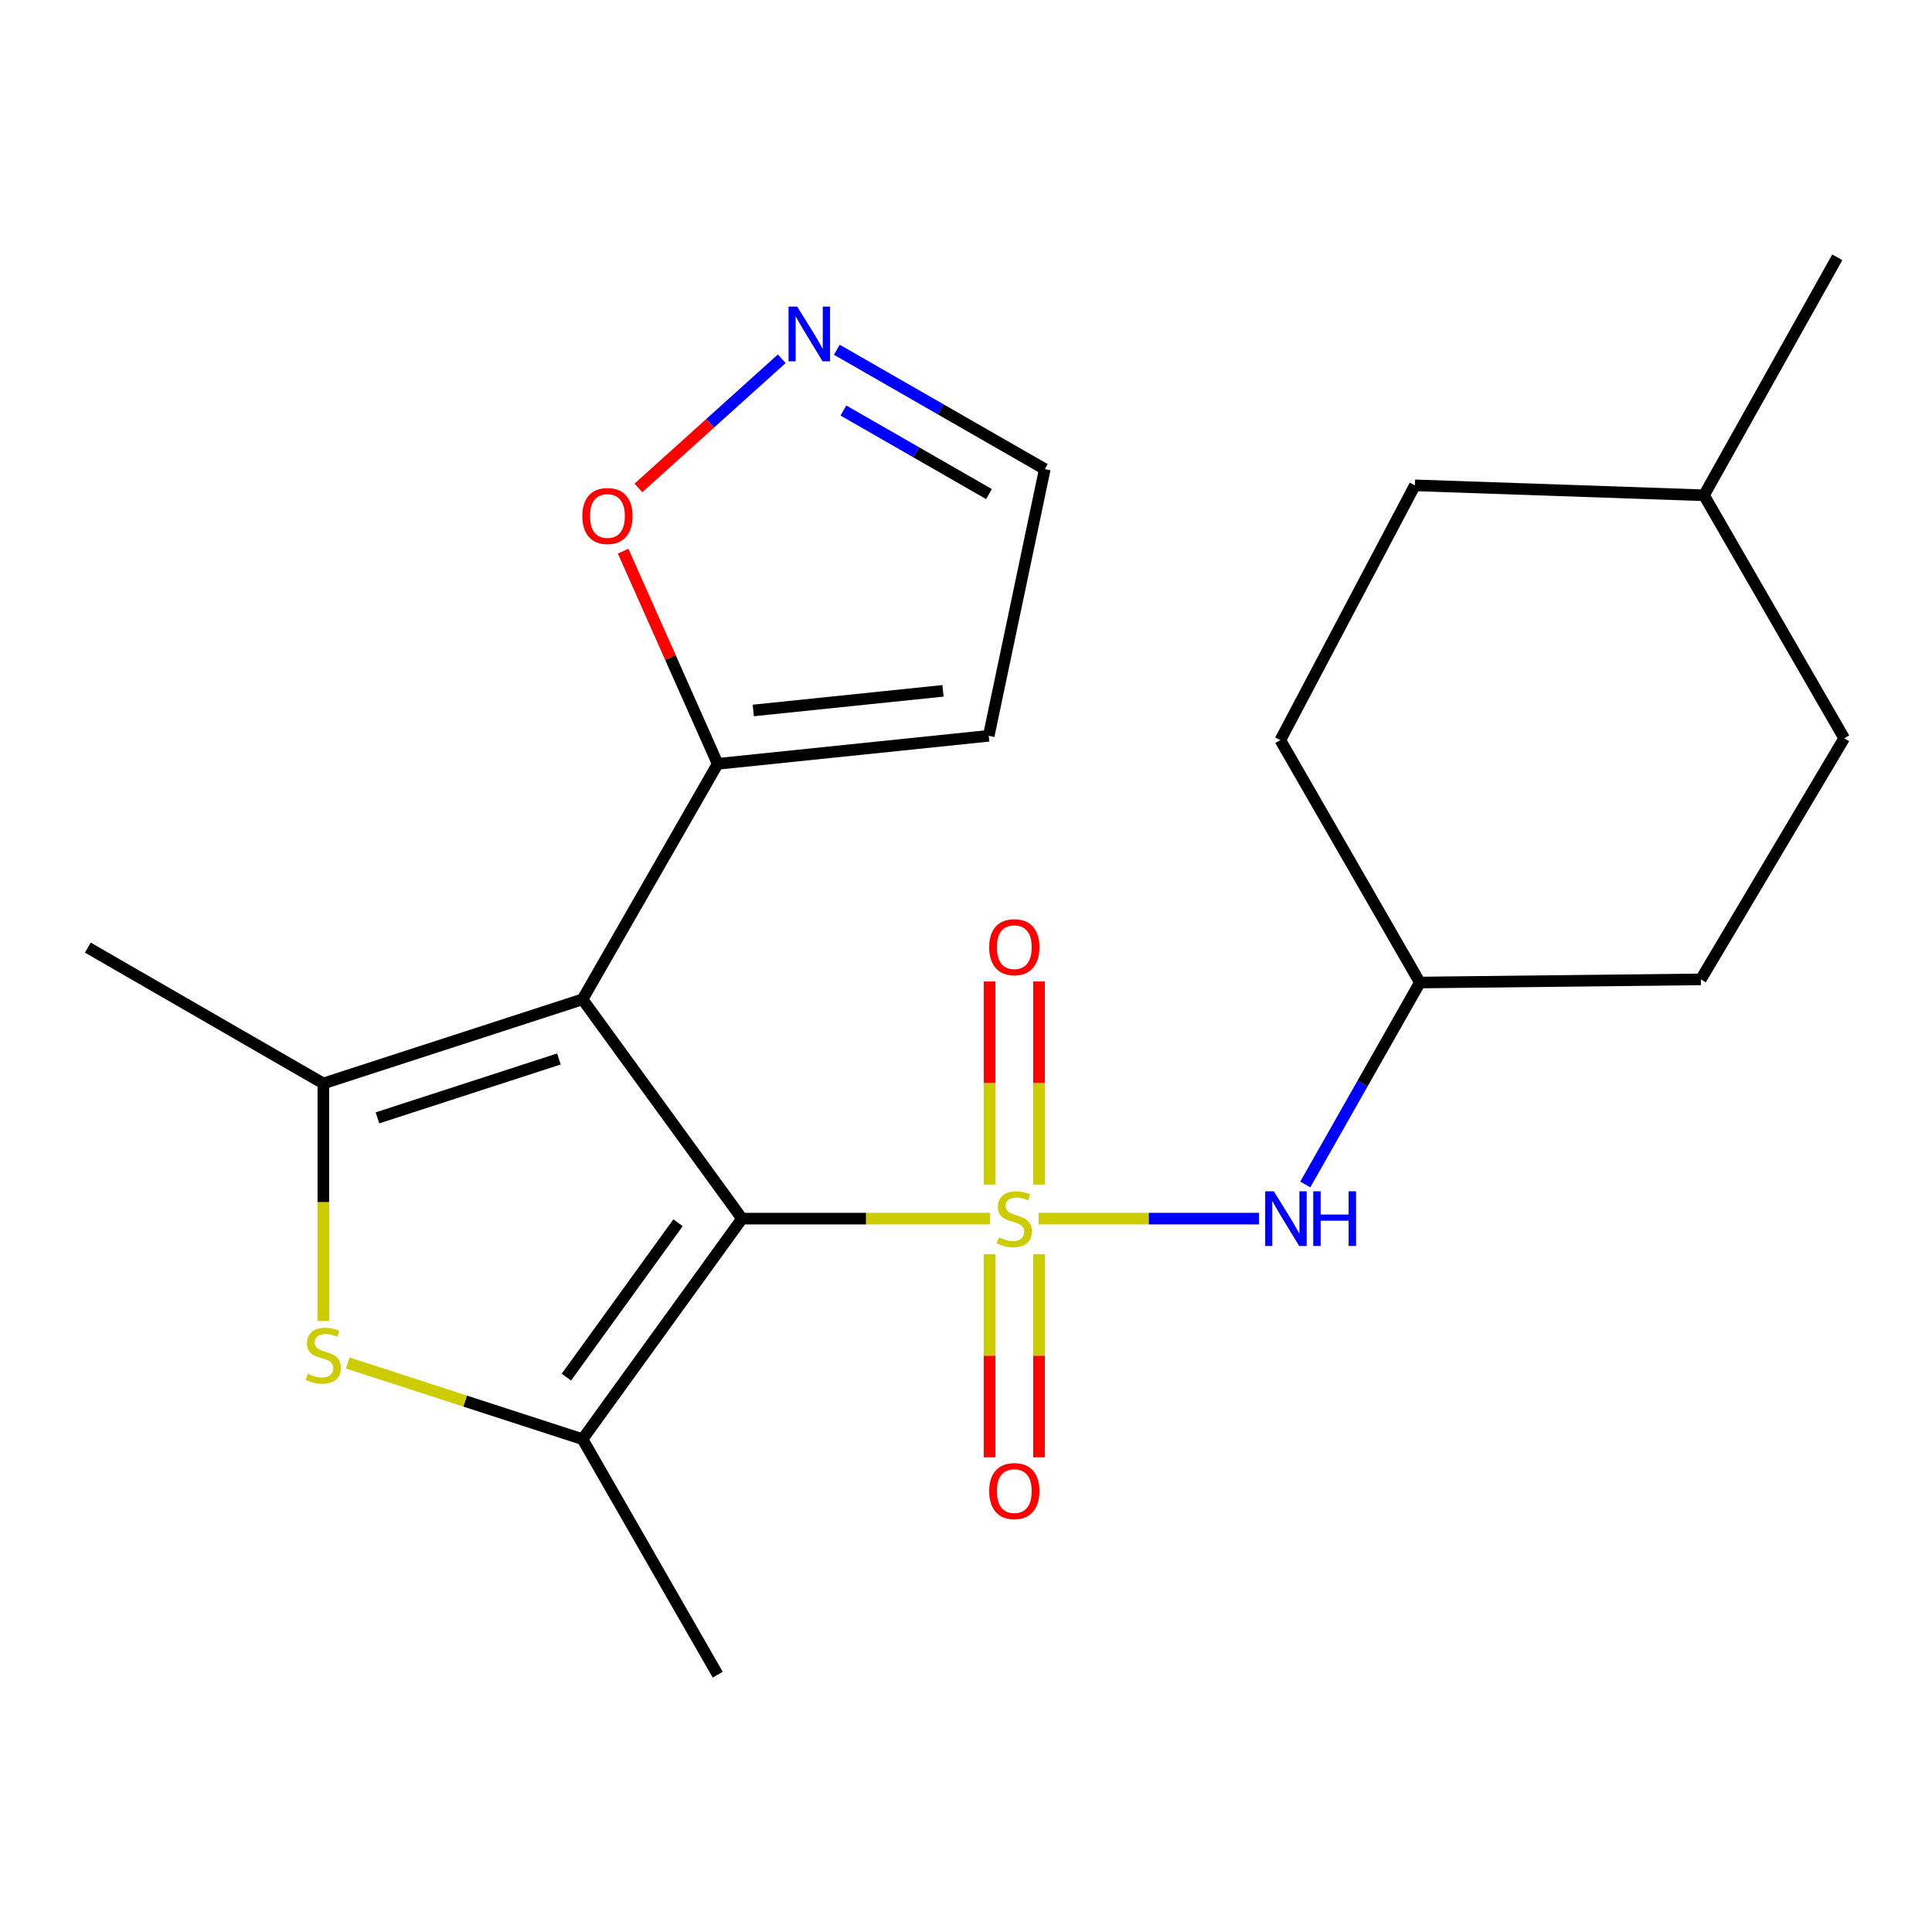 <?xml version='1.0' encoding='iso-8859-1'?>
<svg version='1.1' baseProfile='full'
              xmlns='http://www.w3.org/2000/svg'
                      xmlns:rdkit='http://www.rdkit.org/xml'
                      xmlns:xlink='http://www.w3.org/1999/xlink'
                  xml:space='preserve'
width='1000px' height='1000px' viewBox='0 0 1000 1000'>
<!-- END OF HEADER -->
<rect style='opacity:1.0;fill:#FFFFFF;stroke:none' width='1000' height='1000' x='0' y='0'> </rect>
<path class='bond-0' d='M 512.4,630.762 L 448.232,630.762' style='fill:none;fill-rule:evenodd;stroke:#CCCC00;stroke-width:6px;stroke-linecap:butt;stroke-linejoin:miter;stroke-opacity:1' />
<path class='bond-0' d='M 448.232,630.762 L 384.064,630.762' style='fill:none;fill-rule:evenodd;stroke:#000000;stroke-width:6px;stroke-linecap:butt;stroke-linejoin:miter;stroke-opacity:1' />
<path class='bond-6' d='M 537.598,630.762 L 594.623,630.762' style='fill:none;fill-rule:evenodd;stroke:#CCCC00;stroke-width:6px;stroke-linecap:butt;stroke-linejoin:miter;stroke-opacity:1' />
<path class='bond-6' d='M 594.623,630.762 L 651.648,630.762' style='fill:none;fill-rule:evenodd;stroke:#0000FF;stroke-width:6px;stroke-linecap:butt;stroke-linejoin:miter;stroke-opacity:1' />
<path class='bond-8' d='M 537.797,613.127 L 537.797,560.569' style='fill:none;fill-rule:evenodd;stroke:#CCCC00;stroke-width:6px;stroke-linecap:butt;stroke-linejoin:miter;stroke-opacity:1' />
<path class='bond-8' d='M 537.797,560.569 L 537.797,508.011' style='fill:none;fill-rule:evenodd;stroke:#FF0000;stroke-width:6px;stroke-linecap:butt;stroke-linejoin:miter;stroke-opacity:1' />
<path class='bond-8' d='M 512.21,613.127 L 512.21,560.569' style='fill:none;fill-rule:evenodd;stroke:#CCCC00;stroke-width:6px;stroke-linecap:butt;stroke-linejoin:miter;stroke-opacity:1' />
<path class='bond-8' d='M 512.21,560.569 L 512.21,508.011' style='fill:none;fill-rule:evenodd;stroke:#FF0000;stroke-width:6px;stroke-linecap:butt;stroke-linejoin:miter;stroke-opacity:1' />
<path class='bond-9' d='M 512.21,649.165 L 512.21,701.741' style='fill:none;fill-rule:evenodd;stroke:#CCCC00;stroke-width:6px;stroke-linecap:butt;stroke-linejoin:miter;stroke-opacity:1' />
<path class='bond-9' d='M 512.21,701.741 L 512.21,754.318' style='fill:none;fill-rule:evenodd;stroke:#FF0000;stroke-width:6px;stroke-linecap:butt;stroke-linejoin:miter;stroke-opacity:1' />
<path class='bond-9' d='M 537.797,649.165 L 537.797,701.741' style='fill:none;fill-rule:evenodd;stroke:#CCCC00;stroke-width:6px;stroke-linecap:butt;stroke-linejoin:miter;stroke-opacity:1' />
<path class='bond-9' d='M 537.797,701.741 L 537.797,754.318' style='fill:none;fill-rule:evenodd;stroke:#FF0000;stroke-width:6px;stroke-linecap:butt;stroke-linejoin:miter;stroke-opacity:1' />
<path class='bond-1' d='M 384.064,630.762 L 301.519,517.257' style='fill:none;fill-rule:evenodd;stroke:#000000;stroke-width:6px;stroke-linecap:butt;stroke-linejoin:miter;stroke-opacity:1' />
<path class='bond-2' d='M 384.064,630.762 L 301.519,744.92' style='fill:none;fill-rule:evenodd;stroke:#000000;stroke-width:6px;stroke-linecap:butt;stroke-linejoin:miter;stroke-opacity:1' />
<path class='bond-2' d='M 350.949,632.893 L 293.167,712.804' style='fill:none;fill-rule:evenodd;stroke:#000000;stroke-width:6px;stroke-linecap:butt;stroke-linejoin:miter;stroke-opacity:1' />
<path class='bond-3' d='M 301.519,517.257 L 167.36,560.797' style='fill:none;fill-rule:evenodd;stroke:#000000;stroke-width:6px;stroke-linecap:butt;stroke-linejoin:miter;stroke-opacity:1' />
<path class='bond-3' d='M 289.294,548.125 L 195.382,578.603' style='fill:none;fill-rule:evenodd;stroke:#000000;stroke-width:6px;stroke-linecap:butt;stroke-linejoin:miter;stroke-opacity:1' />
<path class='bond-5' d='M 301.519,517.257 L 371.484,395.365' style='fill:none;fill-rule:evenodd;stroke:#000000;stroke-width:6px;stroke-linecap:butt;stroke-linejoin:miter;stroke-opacity:1' />
<path class='bond-4' d='M 301.519,744.92 L 240.743,725.196' style='fill:none;fill-rule:evenodd;stroke:#000000;stroke-width:6px;stroke-linecap:butt;stroke-linejoin:miter;stroke-opacity:1' />
<path class='bond-4' d='M 240.743,725.196 L 179.967,705.472' style='fill:none;fill-rule:evenodd;stroke:#CCCC00;stroke-width:6px;stroke-linecap:butt;stroke-linejoin:miter;stroke-opacity:1' />
<path class='bond-15' d='M 301.519,744.92 L 371.484,866.812' style='fill:none;fill-rule:evenodd;stroke:#000000;stroke-width:6px;stroke-linecap:butt;stroke-linejoin:miter;stroke-opacity:1' />
<path class='bond-14' d='M 167.36,560.797 L 45.455,490.476' style='fill:none;fill-rule:evenodd;stroke:#000000;stroke-width:6px;stroke-linecap:butt;stroke-linejoin:miter;stroke-opacity:1' />
<path class='bond-22' d='M 167.36,560.797 L 167.36,622.271' style='fill:none;fill-rule:evenodd;stroke:#000000;stroke-width:6px;stroke-linecap:butt;stroke-linejoin:miter;stroke-opacity:1' />
<path class='bond-22' d='M 167.36,622.271 L 167.36,683.746' style='fill:none;fill-rule:evenodd;stroke:#CCCC00;stroke-width:6px;stroke-linecap:butt;stroke-linejoin:miter;stroke-opacity:1' />
<path class='bond-10' d='M 371.484,395.365 L 347.01,340.321' style='fill:none;fill-rule:evenodd;stroke:#000000;stroke-width:6px;stroke-linecap:butt;stroke-linejoin:miter;stroke-opacity:1' />
<path class='bond-10' d='M 347.01,340.321 L 322.536,285.278' style='fill:none;fill-rule:evenodd;stroke:#FF0000;stroke-width:6px;stroke-linecap:butt;stroke-linejoin:miter;stroke-opacity:1' />
<path class='bond-11' d='M 371.484,395.365 L 511.77,380.852' style='fill:none;fill-rule:evenodd;stroke:#000000;stroke-width:6px;stroke-linecap:butt;stroke-linejoin:miter;stroke-opacity:1' />
<path class='bond-11' d='M 389.894,367.737 L 488.094,357.578' style='fill:none;fill-rule:evenodd;stroke:#000000;stroke-width:6px;stroke-linecap:butt;stroke-linejoin:miter;stroke-opacity:1' />
<path class='bond-13' d='M 675.615,613.089 L 705.271,560.823' style='fill:none;fill-rule:evenodd;stroke:#0000FF;stroke-width:6px;stroke-linecap:butt;stroke-linejoin:miter;stroke-opacity:1' />
<path class='bond-13' d='M 705.271,560.823 L 734.927,508.557' style='fill:none;fill-rule:evenodd;stroke:#000000;stroke-width:6px;stroke-linecap:butt;stroke-linejoin:miter;stroke-opacity:1' />
<path class='bond-7' d='M 404.634,185.695 L 367.541,219.124' style='fill:none;fill-rule:evenodd;stroke:#0000FF;stroke-width:6px;stroke-linecap:butt;stroke-linejoin:miter;stroke-opacity:1' />
<path class='bond-7' d='M 367.541,219.124 L 330.448,252.553' style='fill:none;fill-rule:evenodd;stroke:#FF0000;stroke-width:6px;stroke-linecap:butt;stroke-linejoin:miter;stroke-opacity:1' />
<path class='bond-24' d='M 433.144,181.029 L 486.963,211.921' style='fill:none;fill-rule:evenodd;stroke:#0000FF;stroke-width:6px;stroke-linecap:butt;stroke-linejoin:miter;stroke-opacity:1' />
<path class='bond-24' d='M 486.963,211.921 L 540.782,242.812' style='fill:none;fill-rule:evenodd;stroke:#000000;stroke-width:6px;stroke-linecap:butt;stroke-linejoin:miter;stroke-opacity:1' />
<path class='bond-24' d='M 436.552,212.487 L 474.226,234.111' style='fill:none;fill-rule:evenodd;stroke:#0000FF;stroke-width:6px;stroke-linecap:butt;stroke-linejoin:miter;stroke-opacity:1' />
<path class='bond-24' d='M 474.226,234.111 L 511.899,255.736' style='fill:none;fill-rule:evenodd;stroke:#000000;stroke-width:6px;stroke-linecap:butt;stroke-linejoin:miter;stroke-opacity:1' />
<path class='bond-12' d='M 511.77,380.852 L 540.782,242.812' style='fill:none;fill-rule:evenodd;stroke:#000000;stroke-width:6px;stroke-linecap:butt;stroke-linejoin:miter;stroke-opacity:1' />
<path class='bond-16' d='M 734.927,508.557 L 880.359,506.923' style='fill:none;fill-rule:evenodd;stroke:#000000;stroke-width:6px;stroke-linecap:butt;stroke-linejoin:miter;stroke-opacity:1' />
<path class='bond-17' d='M 734.927,508.557 L 662.688,383.098' style='fill:none;fill-rule:evenodd;stroke:#000000;stroke-width:6px;stroke-linecap:butt;stroke-linejoin:miter;stroke-opacity:1' />
<path class='bond-18' d='M 880.359,506.923 L 954.545,382.131' style='fill:none;fill-rule:evenodd;stroke:#000000;stroke-width:6px;stroke-linecap:butt;stroke-linejoin:miter;stroke-opacity:1' />
<path class='bond-19' d='M 662.688,383.098 L 732.34,251.213' style='fill:none;fill-rule:evenodd;stroke:#000000;stroke-width:6px;stroke-linecap:butt;stroke-linejoin:miter;stroke-opacity:1' />
<path class='bond-23' d='M 954.545,382.131 L 881.979,256.359' style='fill:none;fill-rule:evenodd;stroke:#000000;stroke-width:6px;stroke-linecap:butt;stroke-linejoin:miter;stroke-opacity:1' />
<path class='bond-20' d='M 732.34,251.213 L 881.979,256.359' style='fill:none;fill-rule:evenodd;stroke:#000000;stroke-width:6px;stroke-linecap:butt;stroke-linejoin:miter;stroke-opacity:1' />
<path class='bond-21' d='M 881.979,256.359 L 950.978,133.188' style='fill:none;fill-rule:evenodd;stroke:#000000;stroke-width:6px;stroke-linecap:butt;stroke-linejoin:miter;stroke-opacity:1' />
<path  class='atom-0' d='M 517.004 640.482
Q 517.324 640.602, 518.644 641.162
Q 519.964 641.722, 521.404 642.082
Q 522.884 642.402, 524.324 642.402
Q 527.004 642.402, 528.564 641.122
Q 530.124 639.802, 530.124 637.522
Q 530.124 635.962, 529.324 635.002
Q 528.564 634.042, 527.364 633.522
Q 526.164 633.002, 524.164 632.402
Q 521.644 631.642, 520.124 630.922
Q 518.644 630.202, 517.564 628.682
Q 516.524 627.162, 516.524 624.602
Q 516.524 621.042, 518.924 618.842
Q 521.364 616.642, 526.164 616.642
Q 529.444 616.642, 533.164 618.202
L 532.244 621.282
Q 528.844 619.882, 526.284 619.882
Q 523.524 619.882, 522.004 621.042
Q 520.484 622.162, 520.524 624.122
Q 520.524 625.642, 521.284 626.562
Q 522.084 627.482, 523.204 628.002
Q 524.364 628.522, 526.284 629.122
Q 528.844 629.922, 530.364 630.722
Q 531.884 631.522, 532.964 633.162
Q 534.084 634.762, 534.084 637.522
Q 534.084 641.442, 531.444 643.562
Q 528.844 645.642, 524.484 645.642
Q 521.964 645.642, 520.044 645.082
Q 518.164 644.562, 515.924 643.642
L 517.004 640.482
' fill='#CCCC00'/>
<path  class='atom-5' d='M 159.36 711.101
Q 159.68 711.221, 161 711.781
Q 162.32 712.341, 163.76 712.701
Q 165.24 713.021, 166.68 713.021
Q 169.36 713.021, 170.92 711.741
Q 172.48 710.421, 172.48 708.141
Q 172.48 706.581, 171.68 705.621
Q 170.92 704.661, 169.72 704.141
Q 168.52 703.621, 166.52 703.021
Q 164 702.261, 162.48 701.541
Q 161 700.821, 159.92 699.301
Q 158.88 697.781, 158.88 695.221
Q 158.88 691.661, 161.28 689.461
Q 163.72 687.261, 168.52 687.261
Q 171.8 687.261, 175.52 688.821
L 174.6 691.901
Q 171.2 690.501, 168.64 690.501
Q 165.88 690.501, 164.36 691.661
Q 162.84 692.781, 162.88 694.741
Q 162.88 696.261, 163.64 697.181
Q 164.44 698.101, 165.56 698.621
Q 166.72 699.141, 168.64 699.741
Q 171.2 700.541, 172.72 701.341
Q 174.24 702.141, 175.32 703.781
Q 176.44 705.381, 176.44 708.141
Q 176.44 712.061, 173.8 714.181
Q 171.2 716.261, 166.84 716.261
Q 164.32 716.261, 162.4 715.701
Q 160.52 715.181, 158.28 714.261
L 159.36 711.101
' fill='#CCCC00'/>
<path  class='atom-7' d='M 659.328 616.602
L 668.608 631.602
Q 669.528 633.082, 671.008 635.762
Q 672.488 638.442, 672.568 638.602
L 672.568 616.602
L 676.328 616.602
L 676.328 644.922
L 672.448 644.922
L 662.488 628.522
Q 661.328 626.602, 660.088 624.402
Q 658.888 622.202, 658.528 621.522
L 658.528 644.922
L 654.848 644.922
L 654.848 616.602
L 659.328 616.602
' fill='#0000FF'/>
<path  class='atom-7' d='M 679.728 616.602
L 683.568 616.602
L 683.568 628.642
L 698.048 628.642
L 698.048 616.602
L 701.888 616.602
L 701.888 644.922
L 698.048 644.922
L 698.048 631.842
L 683.568 631.842
L 683.568 644.922
L 679.728 644.922
L 679.728 616.602
' fill='#0000FF'/>
<path  class='atom-8' d='M 412.631 158.687
L 421.911 173.687
Q 422.831 175.167, 424.311 177.847
Q 425.791 180.527, 425.871 180.687
L 425.871 158.687
L 429.631 158.687
L 429.631 187.007
L 425.751 187.007
L 415.791 170.607
Q 414.631 168.687, 413.391 166.487
Q 412.191 164.287, 411.831 163.607
L 411.831 187.007
L 408.151 187.007
L 408.151 158.687
L 412.631 158.687
' fill='#0000FF'/>
<path  class='atom-9' d='M 512.004 490.258
Q 512.004 483.458, 515.364 479.658
Q 518.724 475.858, 525.004 475.858
Q 531.284 475.858, 534.644 479.658
Q 538.004 483.458, 538.004 490.258
Q 538.004 497.138, 534.604 501.058
Q 531.204 504.938, 525.004 504.938
Q 518.764 504.938, 515.364 501.058
Q 512.004 497.178, 512.004 490.258
M 525.004 501.738
Q 529.324 501.738, 531.644 498.858
Q 534.004 495.938, 534.004 490.258
Q 534.004 484.698, 531.644 481.898
Q 529.324 479.058, 525.004 479.058
Q 520.684 479.058, 518.324 481.858
Q 516.004 484.658, 516.004 490.258
Q 516.004 495.978, 518.324 498.858
Q 520.684 501.738, 525.004 501.738
' fill='#FF0000'/>
<path  class='atom-10' d='M 512.004 771.781
Q 512.004 764.981, 515.364 761.181
Q 518.724 757.381, 525.004 757.381
Q 531.284 757.381, 534.644 761.181
Q 538.004 764.981, 538.004 771.781
Q 538.004 778.661, 534.604 782.581
Q 531.204 786.461, 525.004 786.461
Q 518.764 786.461, 515.364 782.581
Q 512.004 778.701, 512.004 771.781
M 525.004 783.261
Q 529.324 783.261, 531.644 780.381
Q 534.004 777.461, 534.004 771.781
Q 534.004 766.221, 531.644 763.421
Q 529.324 760.581, 525.004 760.581
Q 520.684 760.581, 518.324 763.381
Q 516.004 766.181, 516.004 771.781
Q 516.004 777.501, 518.324 780.381
Q 520.684 783.261, 525.004 783.261
' fill='#FF0000'/>
<path  class='atom-11' d='M 301.412 267.086
Q 301.412 260.286, 304.772 256.486
Q 308.132 252.686, 314.412 252.686
Q 320.692 252.686, 324.052 256.486
Q 327.412 260.286, 327.412 267.086
Q 327.412 273.966, 324.012 277.886
Q 320.612 281.766, 314.412 281.766
Q 308.172 281.766, 304.772 277.886
Q 301.412 274.006, 301.412 267.086
M 314.412 278.566
Q 318.732 278.566, 321.052 275.686
Q 323.412 272.766, 323.412 267.086
Q 323.412 261.526, 321.052 258.726
Q 318.732 255.886, 314.412 255.886
Q 310.092 255.886, 307.732 258.686
Q 305.412 261.486, 305.412 267.086
Q 305.412 272.806, 307.732 275.686
Q 310.092 278.566, 314.412 278.566
' fill='#FF0000'/>
</svg>
